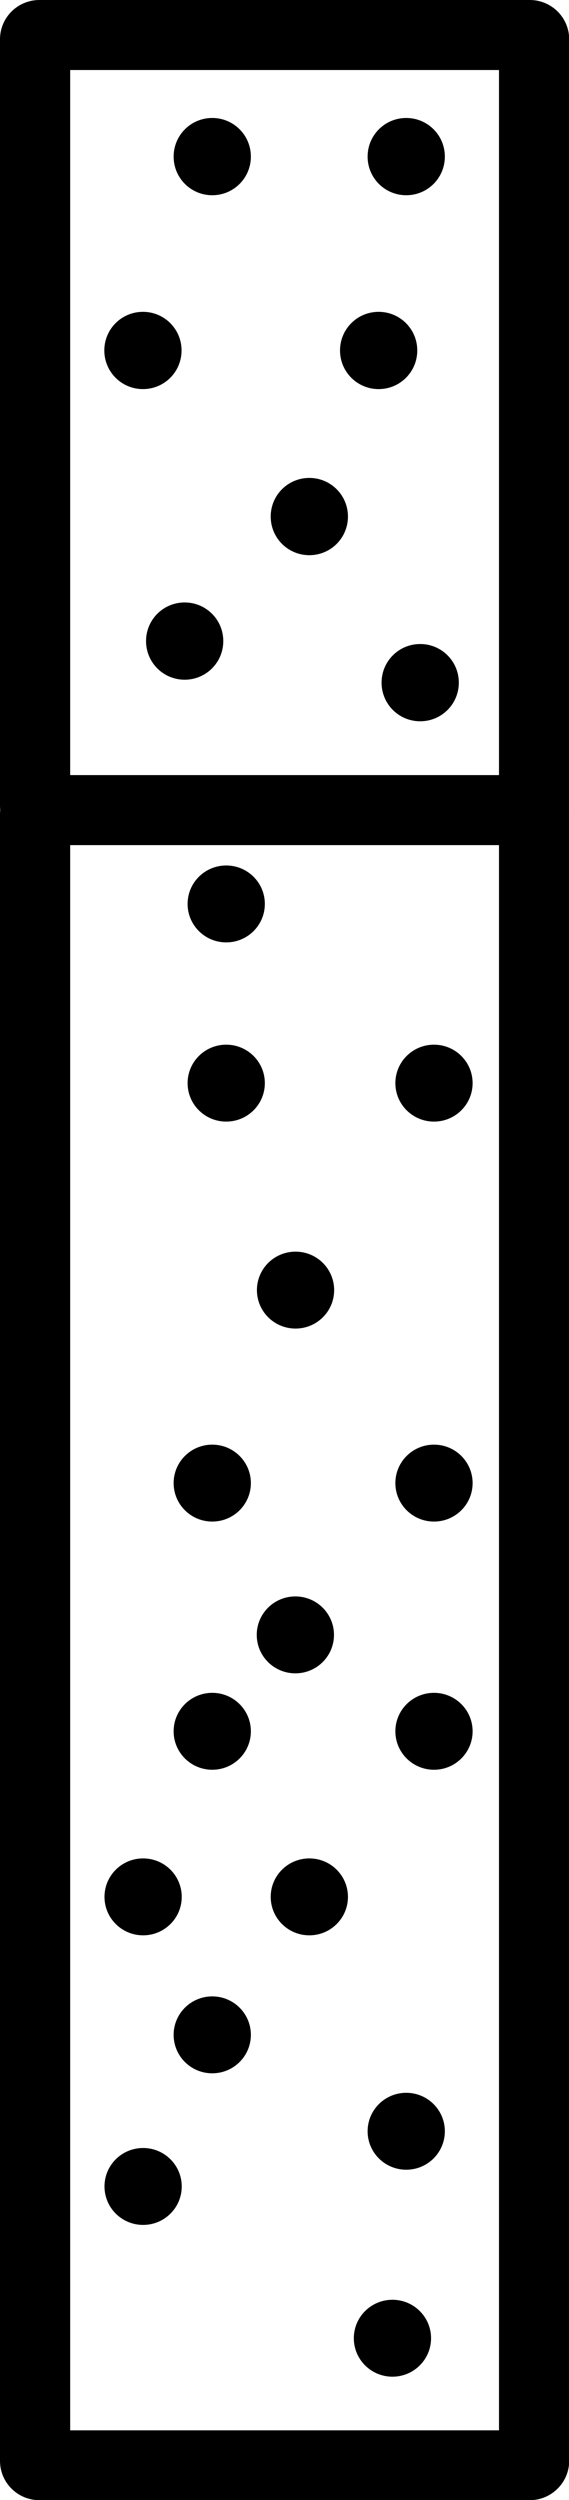 <svg id="Layer_1" data-name="Layer 1" data-sanitized-data-name="Layer 1" height="144.95" width="33" viewBox="0 0 33 144.95" xmlns="http://www.w3.org/2000/svg">
  <defs>
    <style>
      .cls-1 {
        fill-rule: evenodd;
      }
    </style>
  </defs>
  <path class="cls-1" d="M2.29,44.95c-1.26,0-2.29,1.02-2.29,2.28v95.45c0,1.26,1.02,2.28,2.29,2.28h28.43c1.26,0,2.29-1.02,2.29-2.28V47.23c0-1.26-1.02-2.28-2.29-2.28H2.29ZM4.07,140.91V49h24.87v91.91H4.07ZM13.12,54.64c1.24,0,2.24-1,2.24-2.23s-1-2.23-2.24-2.23-2.24,1-2.24,2.23,1,2.23,2.24,2.23ZM15.36,62.8c0,1.23-1,2.23-2.24,2.23s-2.24-1-2.24-2.23,1-2.23,2.24-2.23,2.24,1,2.24,2.23ZM25.17,65.03c1.24,0,2.24-1,2.24-2.23s-1-2.23-2.24-2.23-2.24,1-2.24,2.23,1,2.23,2.24,2.23ZM19.38,74.8c0,1.23-1,2.23-2.24,2.23s-2.24-1-2.24-2.23,1-2.23,2.24-2.23,2.24,1,2.24,2.23ZM12.31,88.22c1.24,0,2.24-1,2.24-2.23s-1-2.23-2.24-2.23-2.24,1-2.24,2.23,1,2.23,2.24,2.23ZM27.41,85.99c0,1.23-1,2.23-2.24,2.23s-2.24-1-2.24-2.23,1-2.23,2.24-2.23,2.24,1,2.24,2.23ZM17.13,97.02c1.24,0,2.24-1,2.24-2.23s-1-2.23-2.24-2.23-2.24,1-2.24,2.23,1,2.23,2.24,2.23ZM27.41,100.38c0,1.23-1,2.23-2.24,2.23s-2.24-1-2.24-2.23,1-2.23,2.24-2.23,2.24,1,2.24,2.23ZM12.31,102.61c1.24,0,2.24-1,2.24-2.23s-1-2.23-2.24-2.23-2.24,1-2.24,2.23,1,2.23,2.24,2.23ZM20.18,109.98c0,1.23-1,2.23-2.24,2.23s-2.24-1-2.24-2.23,1-2.23,2.24-2.23,2.24,1,2.24,2.23ZM23.56,125.8c1.24,0,2.24-1,2.24-2.23s-1-2.23-2.24-2.23-2.24,1-2.24,2.23,1,2.23,2.24,2.23ZM10.54,109.98c0,1.23-1,2.23-2.24,2.23s-2.24-1-2.24-2.23,1-2.23,2.24-2.23,2.24,1,2.24,2.23ZM12.31,120.21c1.24,0,2.24-1,2.24-2.23s-1-2.23-2.24-2.23-2.24,1-2.24,2.23,1,2.23,2.24,2.23ZM10.54,126.77c0,1.23-1,2.23-2.24,2.23s-2.24-1-2.24-2.23,1-2.23,2.24-2.23,2.24,1,2.24,2.23ZM22.76,137.8c1.24,0,2.24-1,2.24-2.23s-1-2.23-2.24-2.23-2.24,1-2.24,2.23,1,2.23,2.24,2.23Z"></path>
  <path class="cls-1" d="M2.29,0C1.02,0,0,1.02,0,2.28v44.43c0,1.26,1.02,2.28,2.29,2.28h28.43c1.26,0,2.29-1.02,2.29-2.28V2.28c0-1.26-1.02-2.28-2.29-2.28H2.29ZM4.07,44.94V4.06h24.87v40.88H4.07ZM23.56,11.32c1.24,0,2.24-1,2.24-2.24s-1-2.24-2.24-2.24-2.24,1-2.24,2.24,1,2.24,2.24,2.24ZM14.55,9.08c0,1.24-1,2.24-2.24,2.24s-2.24-1-2.24-2.24,1-2.24,2.24-2.24,2.24,1,2.24,2.24ZM21.96,22.56c1.24,0,2.24-1,2.24-2.24s-1-2.24-2.24-2.24-2.24,1-2.24,2.24,1,2.24,2.24,2.24ZM26.61,39.58c0,1.24-1,2.24-2.24,2.24s-2.24-1-2.24-2.24,1-2.24,2.24-2.24,2.24,1,2.24,2.24ZM8.29,22.56c1.24,0,2.24-1,2.24-2.24s-1-2.24-2.24-2.24-2.24,1-2.24,2.24,1,2.24,2.24,2.24ZM20.18,29.95c0,1.24-1,2.24-2.24,2.24s-2.24-1-2.24-2.24,1-2.24,2.24-2.24,2.24,1,2.24,2.24ZM10.71,39.41c1.24,0,2.24-1,2.24-2.24s-1-2.24-2.24-2.24-2.24,1-2.24,2.24,1,2.24,2.24,2.24Z"></path>
</svg>